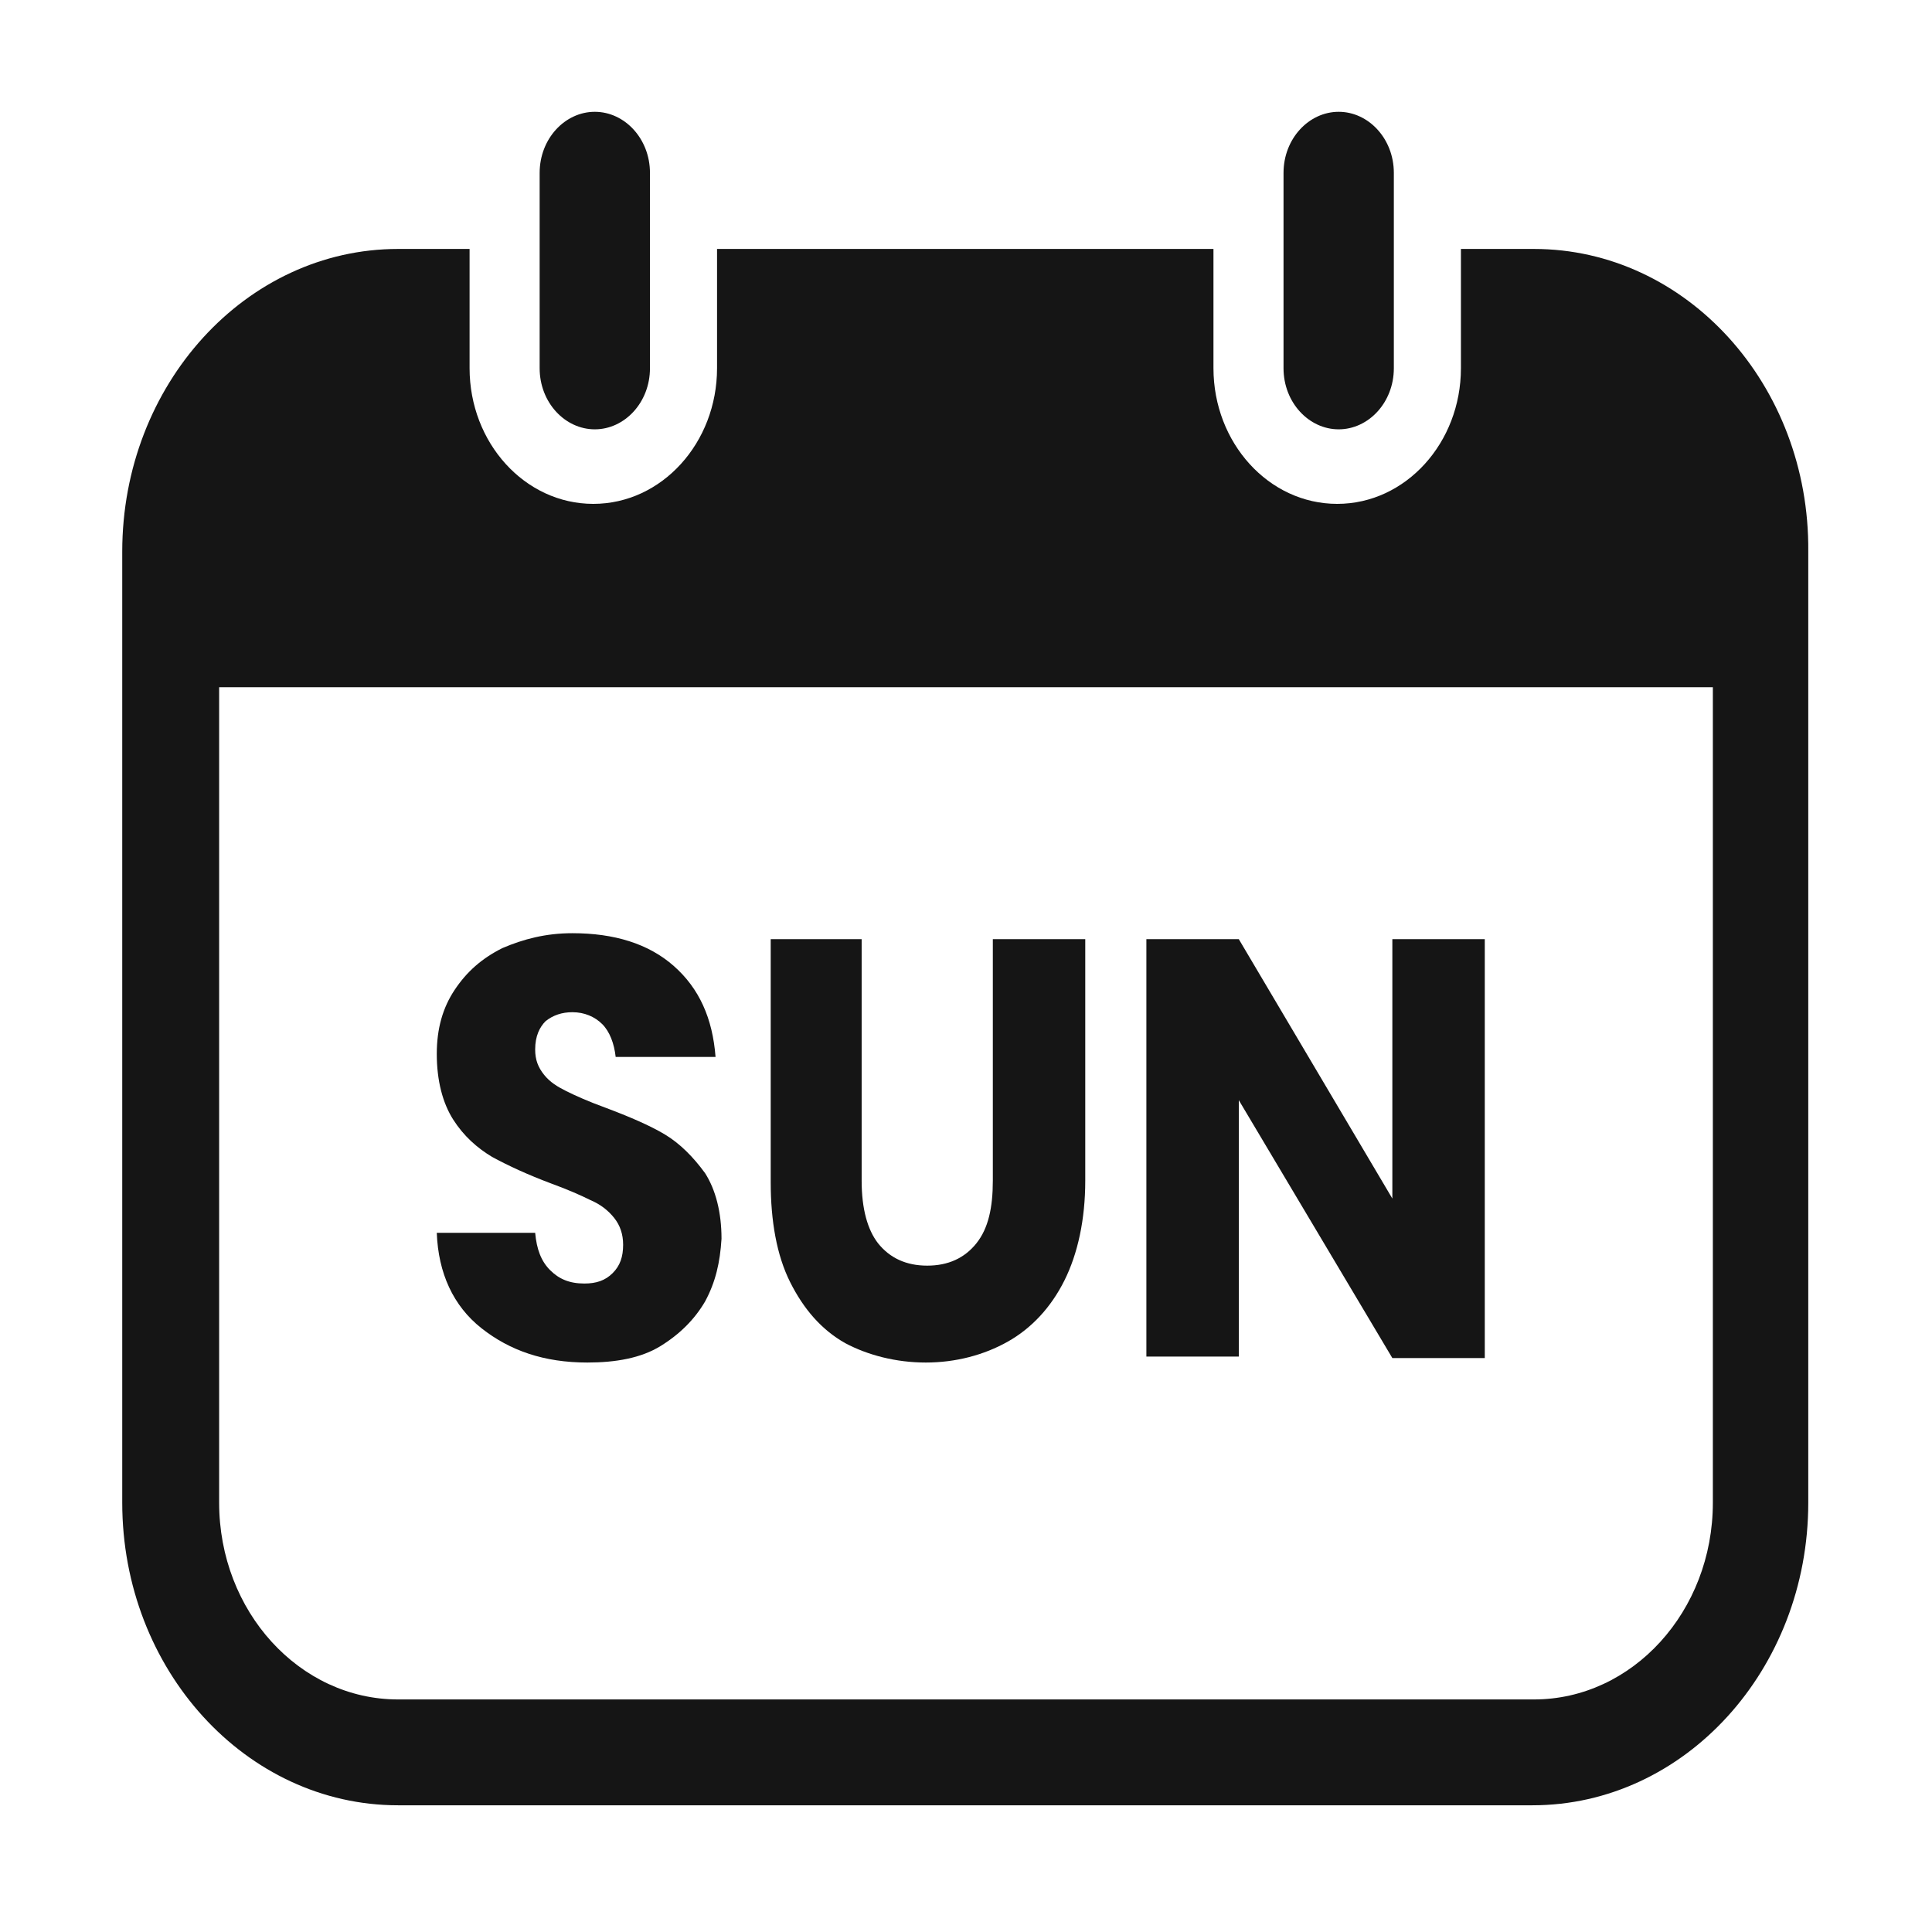 <?xml version="1.0" encoding="utf-8"?>
<!-- Generator: Adobe Illustrator 23.0.3, SVG Export Plug-In . SVG Version: 6.00 Build 0)  -->
<svg version="1.1" id="Layer_1" xmlns="http://www.w3.org/2000/svg" xmlns:xlink="http://www.w3.org/1999/xlink" x="0px" y="0px"
	 viewBox="0 0 129.6 129.6" style="enable-background:new 0 0 129.6 129.6;" xml:space="preserve">
<style type="text/css">
	.st0{fill:#151515;}
	.st1{fill:none;}
	.st2{enable-background:new    ;}
</style>
<g>
	<path class="st0" d="M102.9,16.7H98v8c0,5-3.7,9.1-8.3,9.1c-4.6,0-8.3-4.1-8.3-9.1v-8H48.1v8c0,5-3.7,9.1-8.3,9.1s-8.3-4.1-8.3-9.1
		v-8h-4.8C16.5,16.7,8.2,25.8,8.2,37v63.8c0,11.2,8.3,20.3,18.5,20.3h76.1c10.2,0,18.5-9.1,18.5-20.3V37
		C121.4,25.8,113.1,16.7,102.9,16.7z M114.9,100.8c0,7.3-5.4,13.2-12,13.2H26.7c-6.6,0-12-5.9-12-13.2V46.1h100.2
		C114.9,46.1,114.9,100.8,114.9,100.8z"/>
</g>
<g>
	<path class="st0" d="M93.5,11.6v13.1c0,2.3-1.7,4.1-3.7,4.1s-3.7-1.8-3.7-4.1V11.6c0-2.3,1.7-4.1,3.7-4.1
		C91.8,7.5,93.5,9.3,93.5,11.6z"/>
</g>
<g>
	<path class="st0" d="M43.6,11.6v13.1c0,2.3-1.7,4.1-3.7,4.1s-3.7-1.8-3.7-4.1V11.6c0-2.3,1.7-4.1,3.7-4.1
		C41.9,7.5,43.6,9.3,43.6,11.6z"/>
</g>
<g>
	<rect x="14.7" y="61.7" class="st1" width="100.2" height="52.3"/>
</g>
<g class="st2">
	<path class="st0" d="M47.3,87.3c-0.7,1.2-1.7,2.2-3,3s-3,1.1-4.9,1.1c-2.9,0-5.2-0.8-7.1-2.3c-1.9-1.5-2.9-3.7-3-6.4h6.6
		c0.1,1.1,0.4,1.9,1,2.5c0.6,0.6,1.3,0.9,2.3,0.9c0.8,0,1.4-0.2,1.9-0.7c0.5-0.5,0.7-1.1,0.7-1.9c0-0.7-0.2-1.3-0.6-1.8
		c-0.4-0.5-0.9-0.9-1.6-1.2c-0.6-0.3-1.5-0.7-2.6-1.1c-1.6-0.6-2.9-1.2-4-1.8c-1-0.6-1.9-1.4-2.6-2.5c-0.7-1.1-1.1-2.6-1.1-4.4
		c0-1.7,0.4-3.1,1.2-4.3c0.8-1.2,1.8-2.1,3.2-2.8c1.4-0.6,2.9-1,4.7-1c2.8,0,5.1,0.7,6.8,2.2c1.7,1.5,2.6,3.5,2.8,6.1h-6.7
		c-0.1-0.9-0.4-1.7-0.9-2.2c-0.5-0.5-1.2-0.8-2-0.8c-0.7,0-1.3,0.2-1.8,0.6c-0.4,0.4-0.7,1-0.7,1.9c0,0.7,0.2,1.2,0.6,1.7
		s0.9,0.8,1.5,1.1c0.6,0.3,1.5,0.7,2.6,1.1c1.6,0.6,3,1.2,4,1.8c1,0.6,1.9,1.5,2.7,2.6c0.7,1.1,1.1,2.6,1.1,4.4
		C48.3,84.7,48,86,47.3,87.3z"/>
	<path class="st0" d="M57.8,63v16.2c0,1.9,0.4,3.3,1.1,4.2c0.8,1,1.9,1.5,3.3,1.5c1.4,0,2.5-0.5,3.3-1.5c0.8-1,1.1-2.4,1.1-4.2V63
		h6.2v16.2c0,2.6-0.5,4.9-1.4,6.7c-0.9,1.8-2.2,3.2-3.8,4.1c-1.6,0.9-3.5,1.4-5.5,1.4c-2,0-3.9-0.5-5.4-1.3
		c-1.6-0.9-2.8-2.3-3.7-4.1c-0.9-1.8-1.3-4.1-1.3-6.7V63H57.8z"/>
	<path class="st0" d="M99.6,91.1h-6.2L83.1,73.8v17.2h-6.2V63h6.2l10.3,17.4V63h6.2V91.1z"/>
</g>
</svg>
